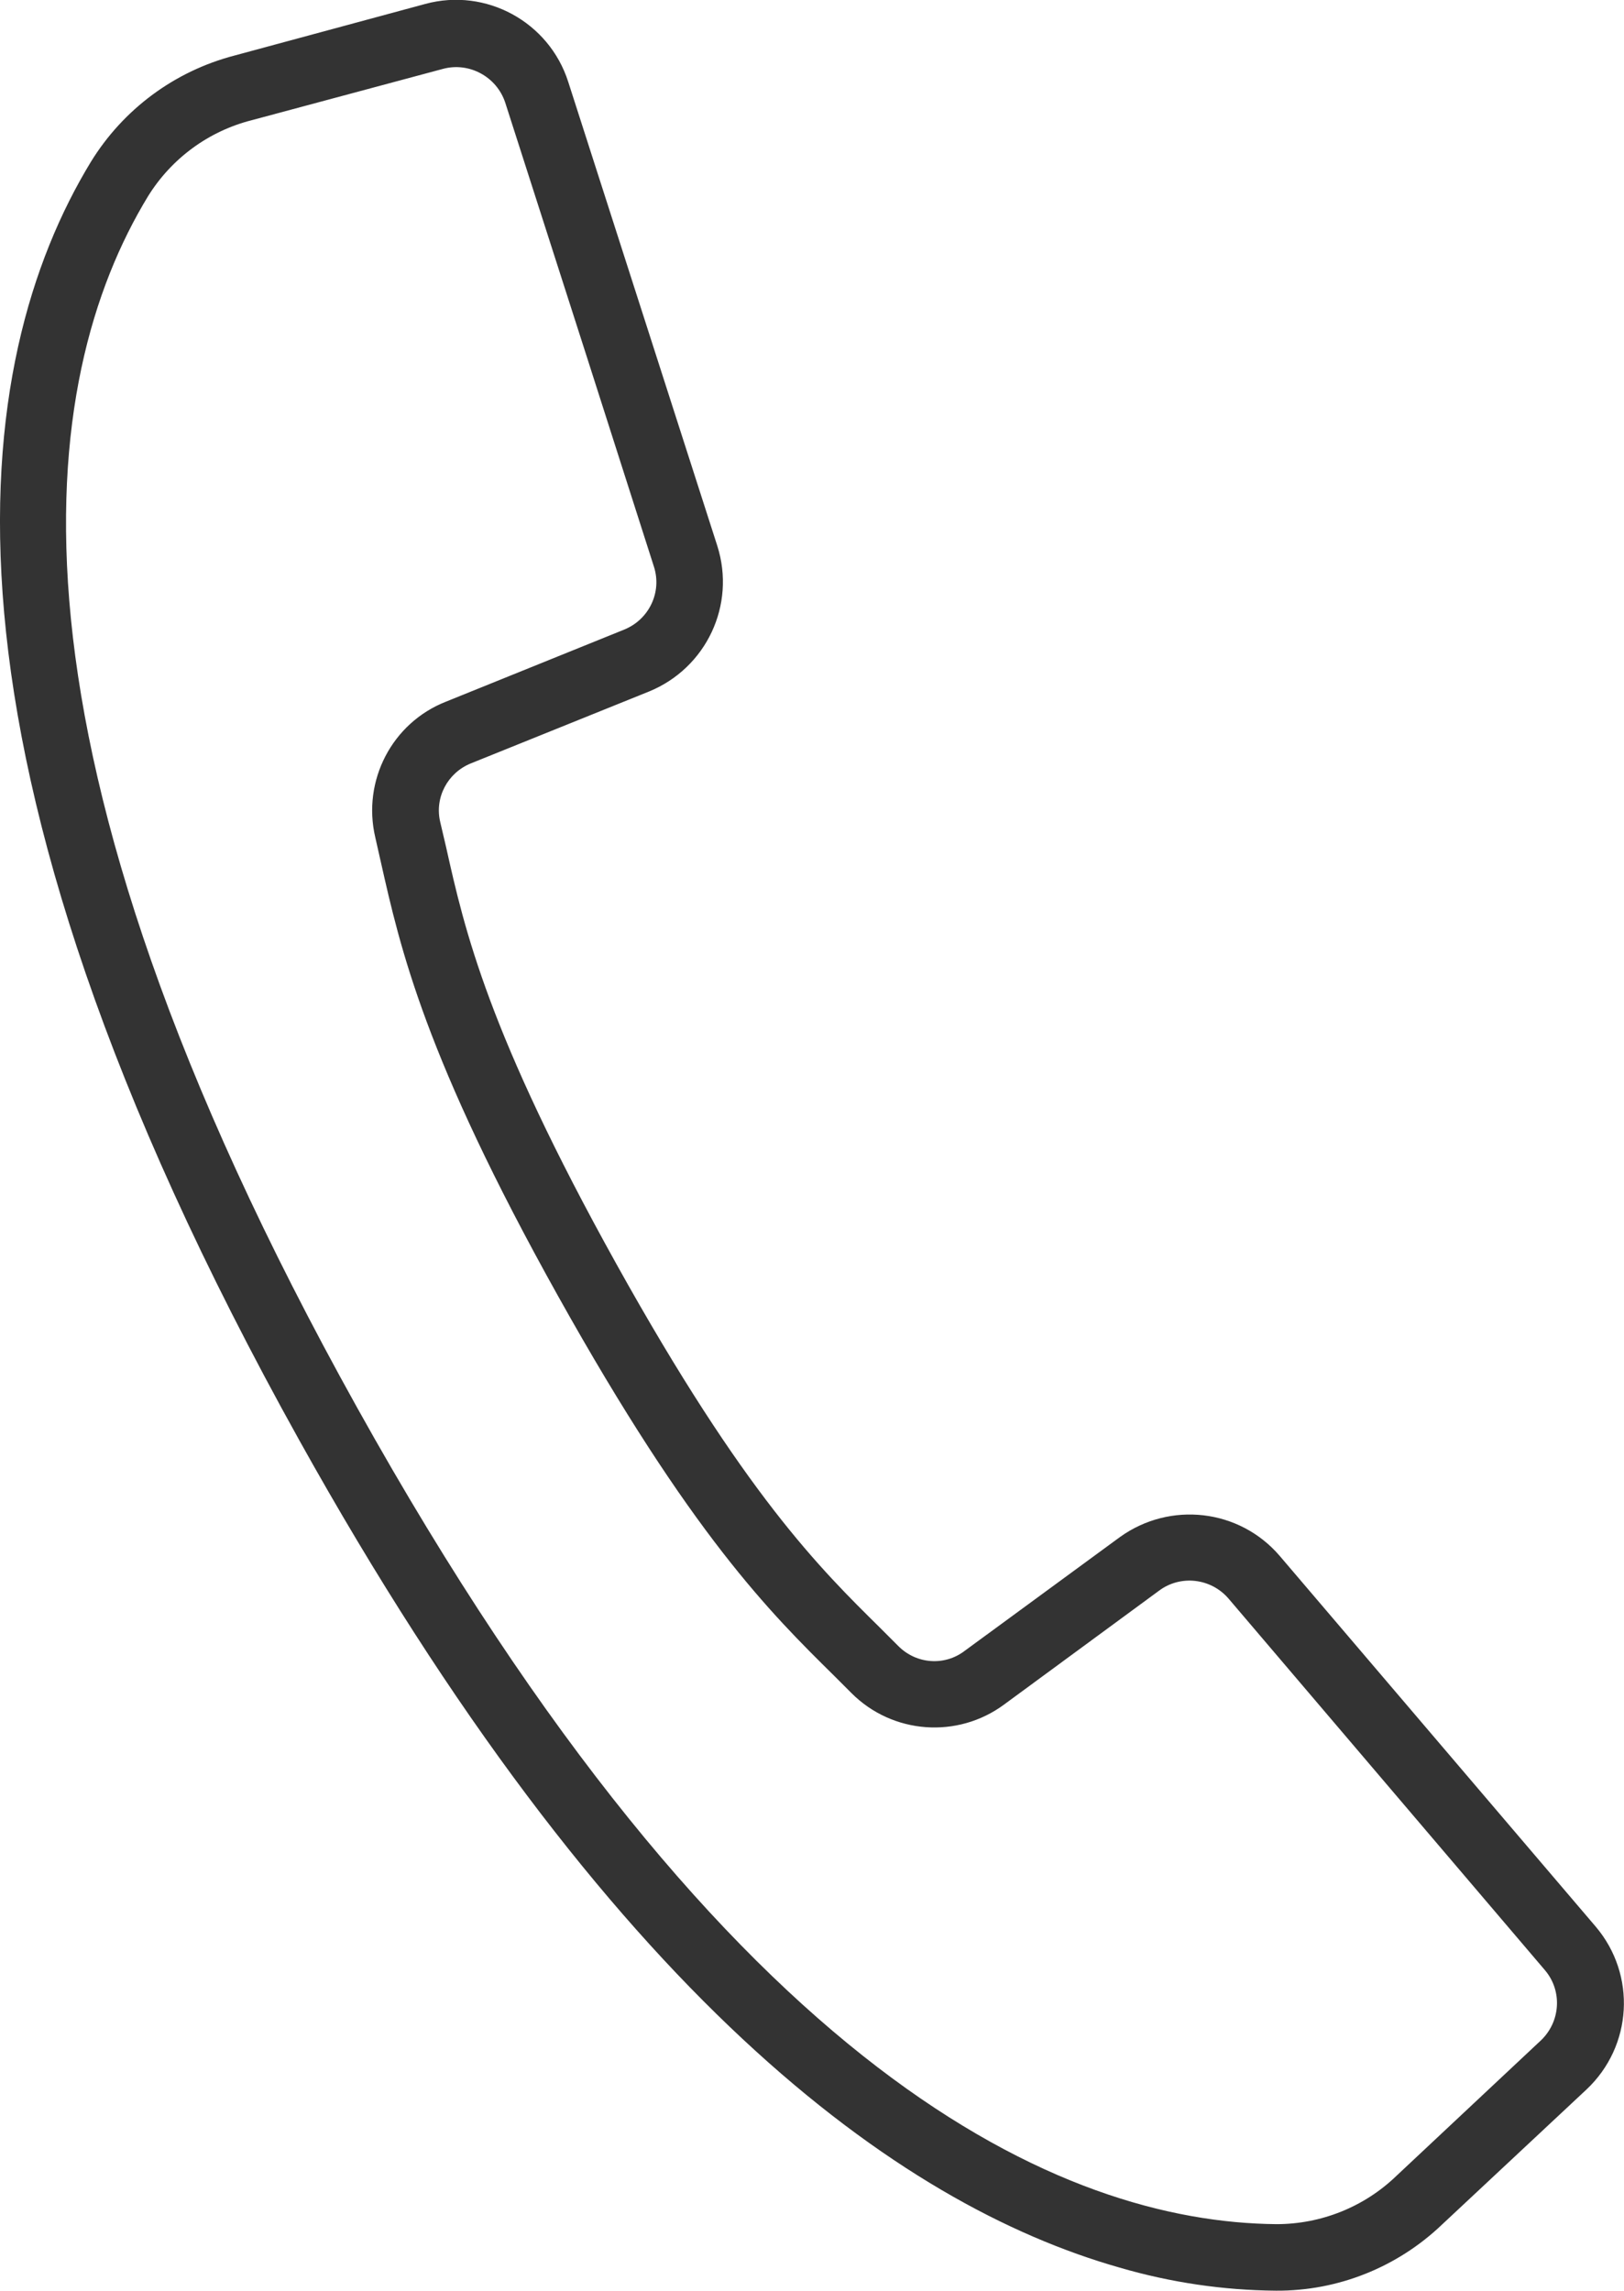 <svg xmlns="http://www.w3.org/2000/svg" viewBox="0 0 415 585.4"><path d="M407.8 492.4L327 397.6c-10.3-12-28-14-40.8-4.8l-39.7 29.1c-5.1 3.9-12.3 3.4-16.9-1.2l-4.6-4.6c-15.4-15.2-34.7-34.1-67.5-93.1s-38.8-85.4-43.5-106.5l-1.5-6.4c-1.5-6.3 1.9-12.6 7.8-15l45.6-18.4c14.6-6 22.2-22.1 17.4-37.2L145.2 20.9c-4.9-15.3-21-24.1-36.5-19.9L59.9 14.2c-15.3 4-28.4 13.7-36.7 27.2-30.6 50.4-46.2 148 53.3 326.7 79.1 142.1 153 195.3 209.6 211.4 13 3.8 26.5 5.8 40 5.9 15.8.1 31-6 42.4-16.9l36.9-34.5c11.8-11.1 12.8-29.3 2.4-41.6zm-14.1 29.1l-36.9 34.6c-8.2 7.9-19.2 12.3-30.6 12.3-54.4-.5-139.4-37.1-234.9-208.6S9.5 96.8 37.8 50.2c6-9.7 15.5-16.7 26.6-19.5l48.8-13.1c6.7-1.8 13.7 2 15.9 8.6l20.7 64.5 17.3 54.1c2.1 6.5-1.2 13.5-7.6 16.1L114 179.3c-13.8 5.4-21.5 20.2-18.1 34.7l1.4 6.2c5 22.2 11.2 49.9 45.3 111s54.3 81 70.5 97l4.5 4.5c10.5 10.5 27.1 11.7 39 2.9l39.6-29.1c5.5-4.1 13.3-3.2 17.8 2.1l80.8 94.9c4.5 5.3 4 13.2-1.1 18z" fill="#333"/></svg>
